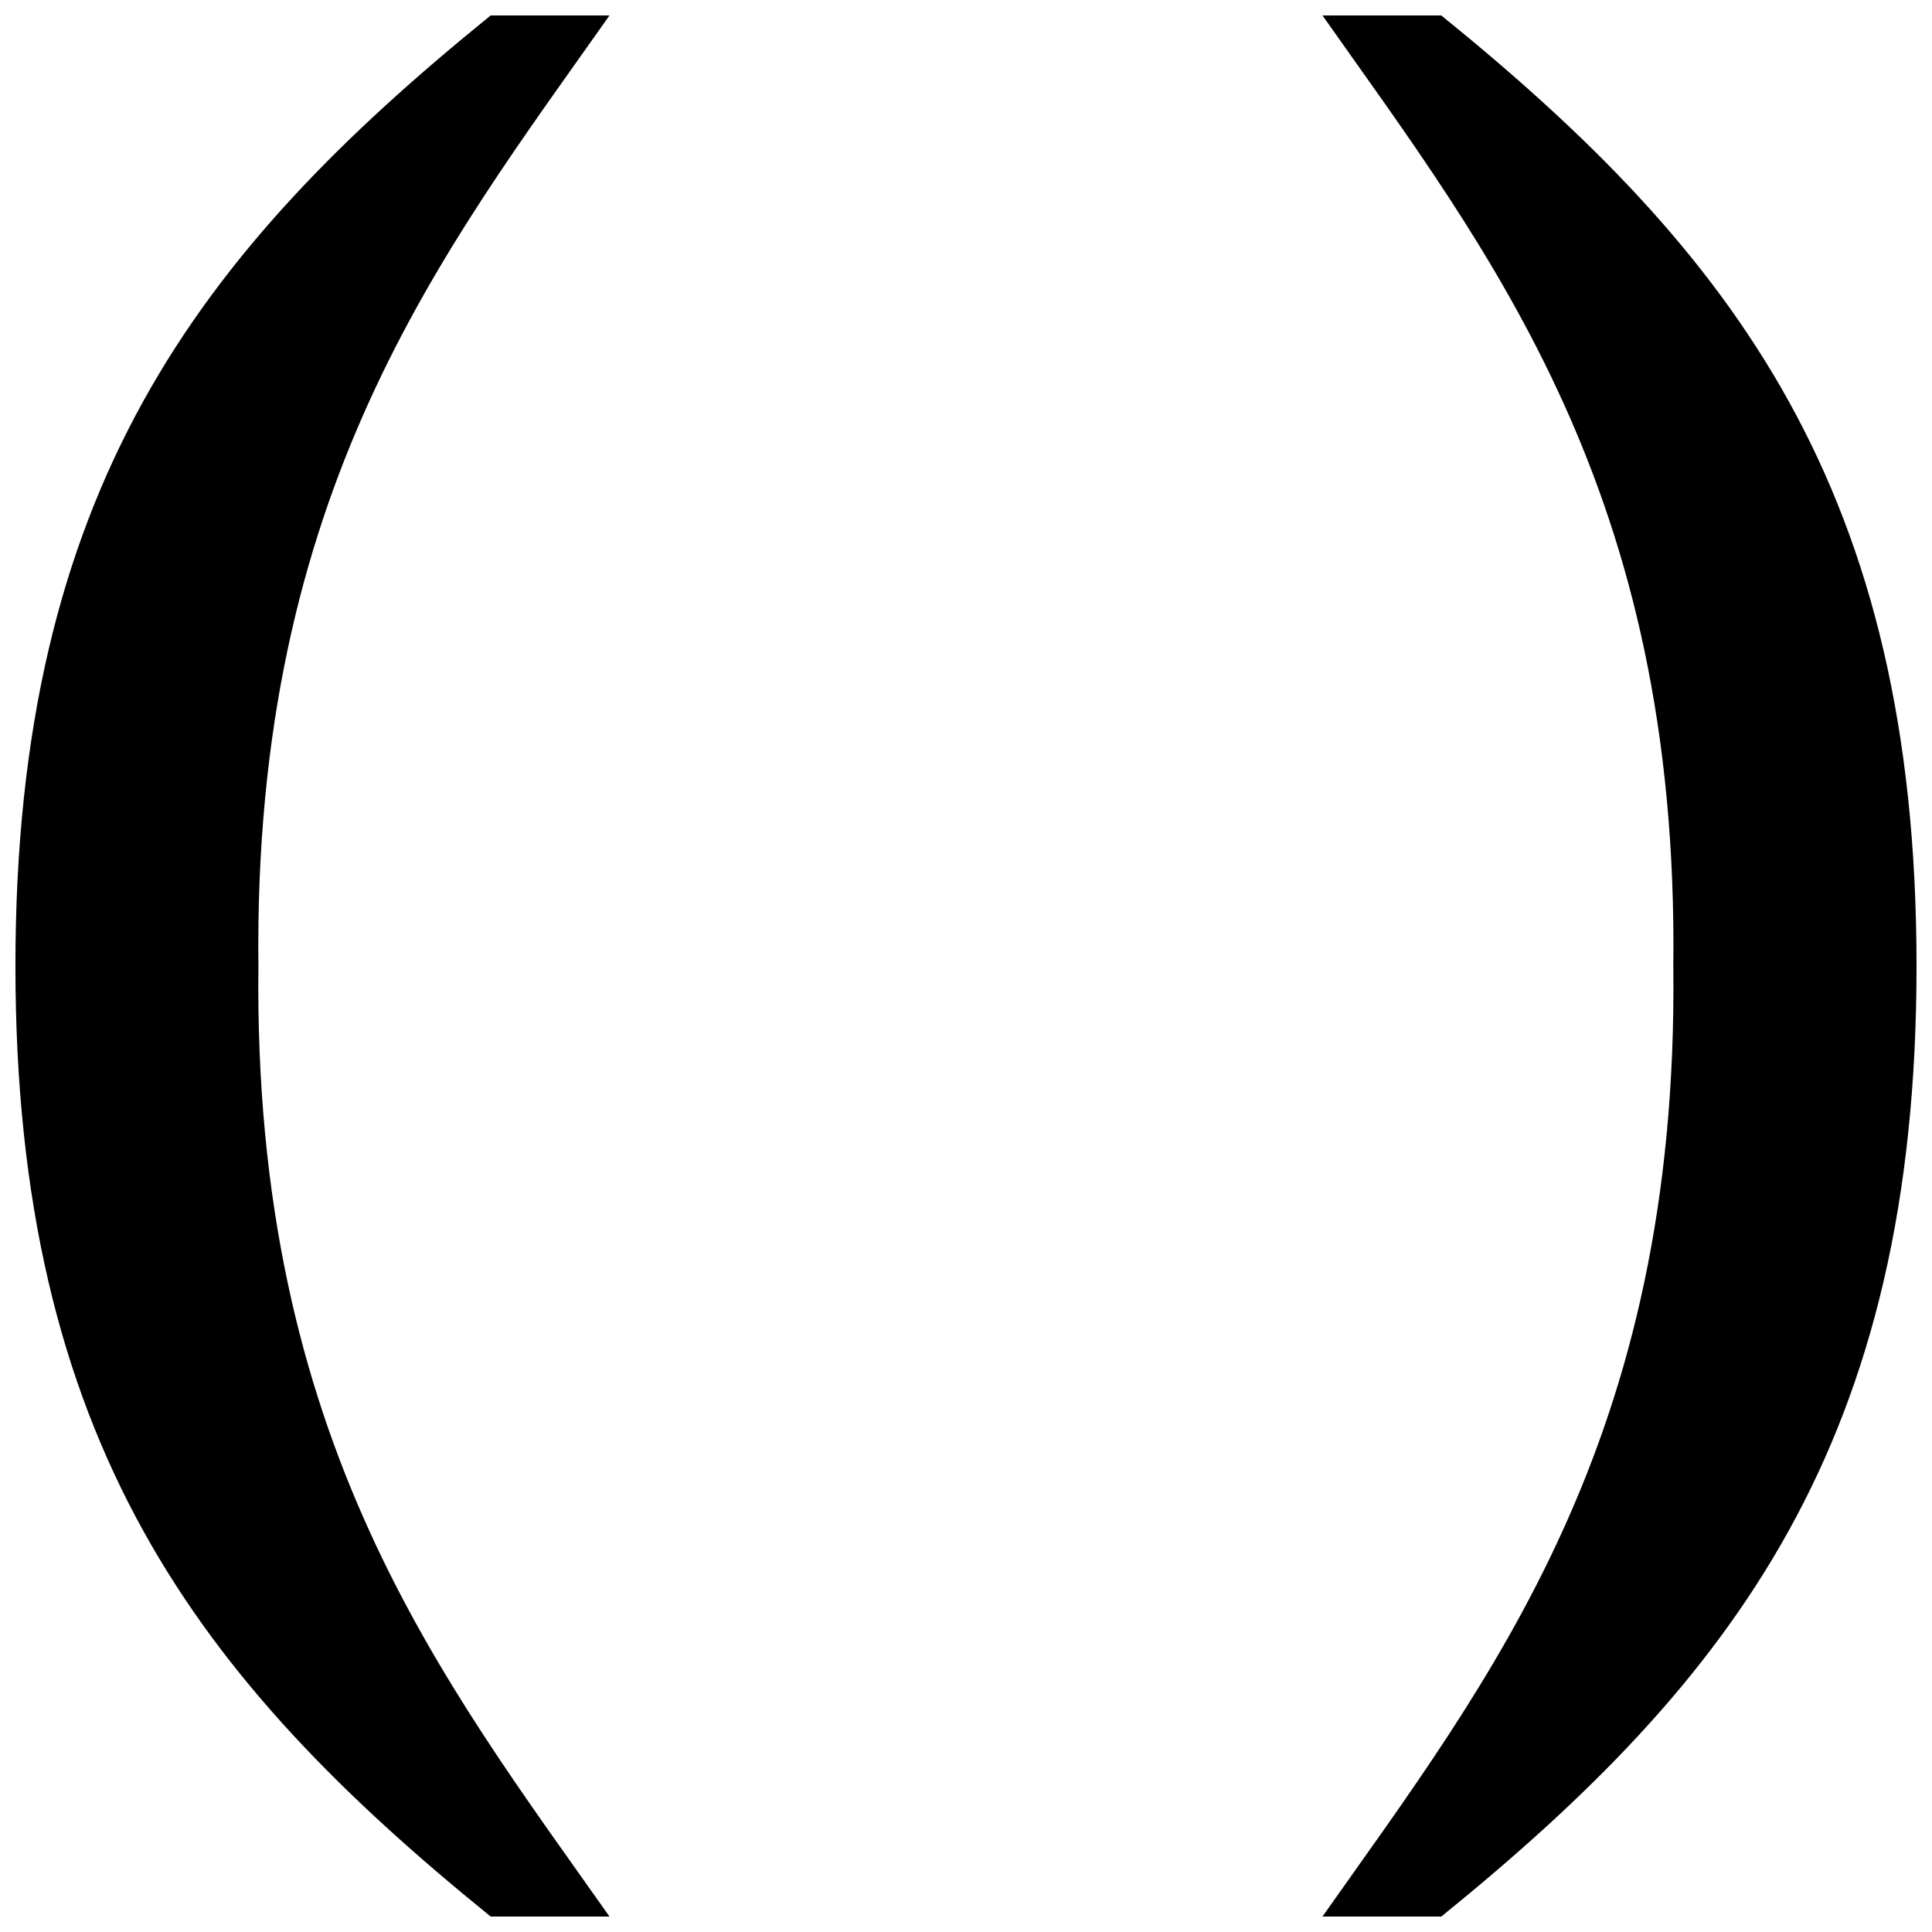 <?xml version="1.0" encoding="UTF-8"?>
<!-- Uploaded to: ICON Repo, www.svgrepo.com, Generator: ICON Repo Mixer Tools -->
<svg width="800px" height="800px" version="1.1" viewBox="144 144 512 512" xmlns="http://www.w3.org/2000/svg">
 <defs>
  <clipPath id="a">
   <path d="m148.09 148.09h503.81v503.81h-503.81z"/>
  </clipPath>
 </defs>
 <g clip-path="url(#a)">
  <path d="m651.9 400c0 125.95-48.207 188.93-125.95 251.91h-31.488c44.398-62.977 94.465-125.95 92.984-251.91 1.48-125.95-48.586-188.93-92.984-251.91h31.488c77.746 62.977 125.95 125.95 125.95 251.91zm-377.86-251.91c-77.746 62.977-125.95 125.95-125.95 251.91s48.207 188.93 125.95 251.91h31.488c-44.398-62.977-94.465-125.95-93.047-251.91-1.418-125.95 48.648-188.93 93.047-251.91z"/>
 </g>
</svg>